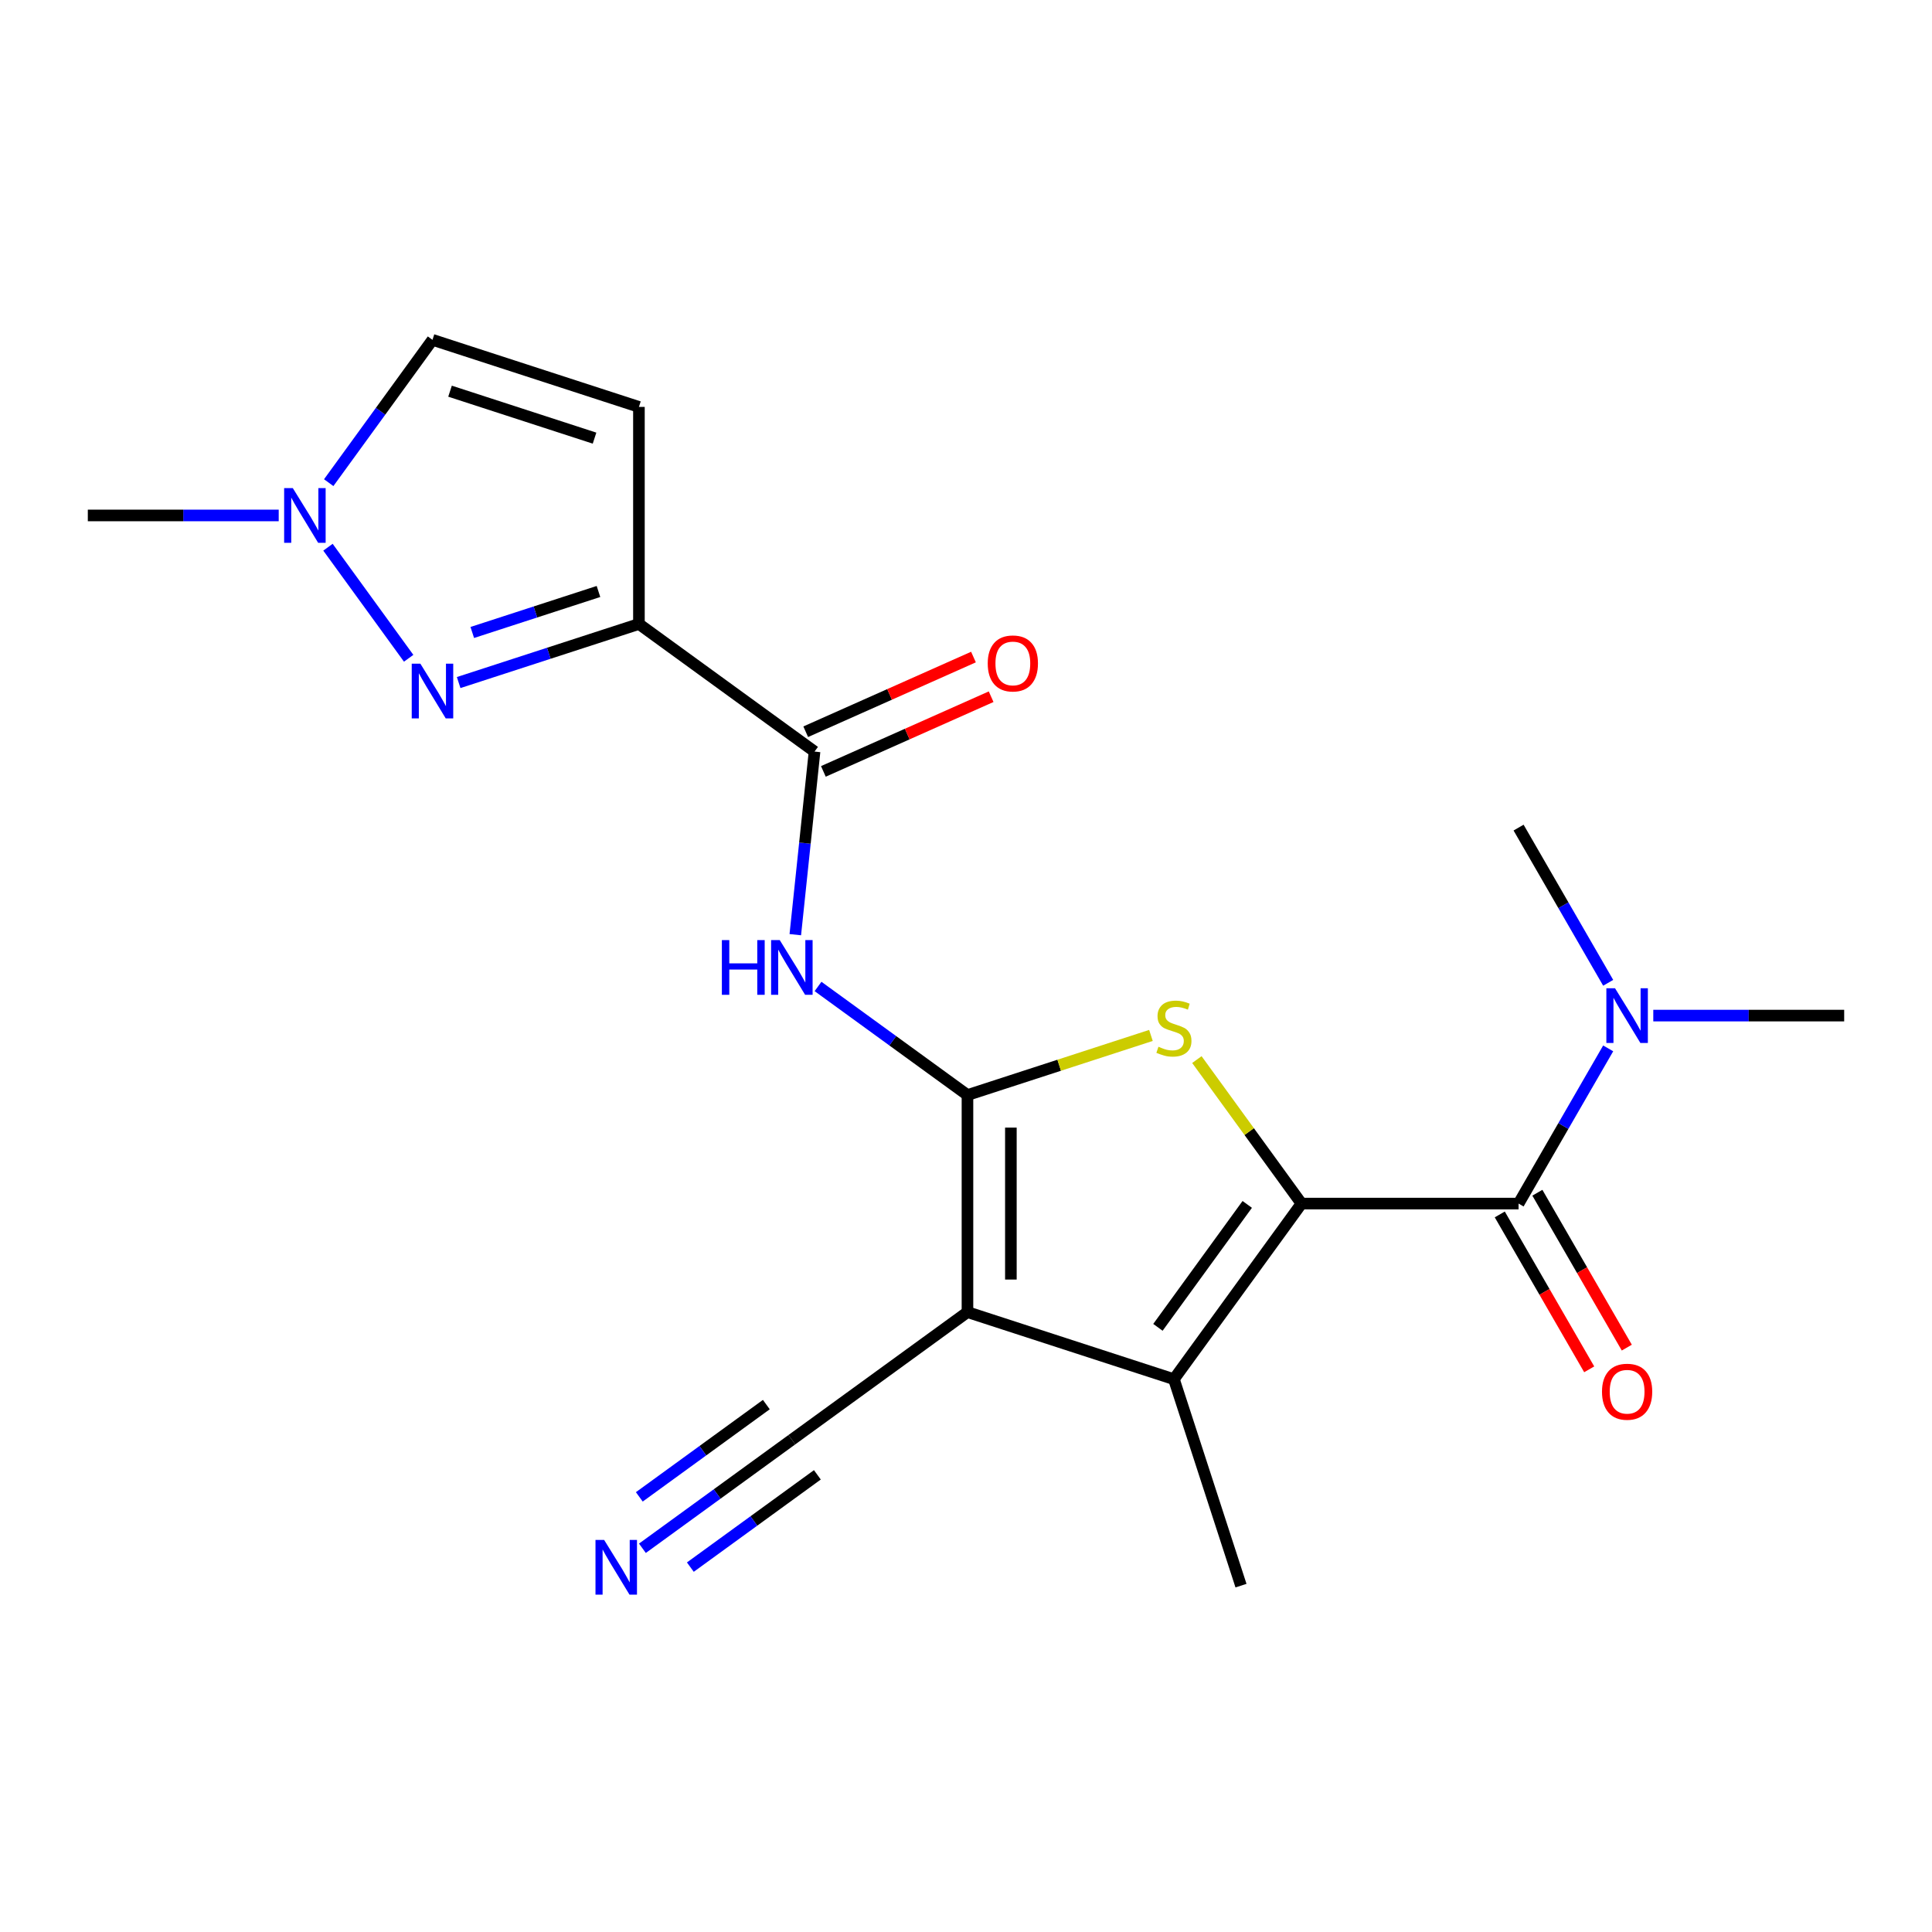 <?xml version='1.0' encoding='iso-8859-1'?>
<svg version='1.1' baseProfile='full'
              xmlns='http://www.w3.org/2000/svg'
                      xmlns:rdkit='http://www.rdkit.org/xml'
                      xmlns:xlink='http://www.w3.org/1999/xlink'
                  xml:space='preserve'
width='1000px' height='1000px' viewBox='0 0 1000 1000'>
<!-- END OF HEADER -->
<rect style='opacity:1.0;fill:#FFFFFF;stroke:none' width='1000' height='1000' x='0' y='0'> </rect>
<path class='bond-1' d='M 500.759,566.794 L 500.759,679.149' style='fill:none;fill-rule:evenodd;stroke:#000000;stroke-width:6px;stroke-linecap:butt;stroke-linejoin:miter;stroke-opacity:1' />
<path class='bond-1' d='M 523.23,583.647 L 523.23,662.296' style='fill:none;fill-rule:evenodd;stroke:#000000;stroke-width:6px;stroke-linecap:butt;stroke-linejoin:miter;stroke-opacity:1' />
<path class='bond-2' d='M 500.759,566.794 L 548.243,551.365' style='fill:none;fill-rule:evenodd;stroke:#000000;stroke-width:6px;stroke-linecap:butt;stroke-linejoin:miter;stroke-opacity:1' />
<path class='bond-2' d='M 548.243,551.365 L 595.726,535.937' style='fill:none;fill-rule:evenodd;stroke:#CCCC00;stroke-width:6px;stroke-linecap:butt;stroke-linejoin:miter;stroke-opacity:1' />
<path class='bond-7' d='M 500.759,566.794 L 462.084,538.695' style='fill:none;fill-rule:evenodd;stroke:#000000;stroke-width:6px;stroke-linecap:butt;stroke-linejoin:miter;stroke-opacity:1' />
<path class='bond-7' d='M 462.084,538.695 L 423.41,510.596' style='fill:none;fill-rule:evenodd;stroke:#0000FF;stroke-width:6px;stroke-linecap:butt;stroke-linejoin:miter;stroke-opacity:1' />
<path class='bond-0' d='M 673.656,622.971 L 646.58,585.704' style='fill:none;fill-rule:evenodd;stroke:#000000;stroke-width:6px;stroke-linecap:butt;stroke-linejoin:miter;stroke-opacity:1' />
<path class='bond-0' d='M 646.58,585.704 L 619.504,548.437' style='fill:none;fill-rule:evenodd;stroke:#CCCC00;stroke-width:6px;stroke-linecap:butt;stroke-linejoin:miter;stroke-opacity:1' />
<path class='bond-6' d='M 673.656,622.971 L 786.012,622.971' style='fill:none;fill-rule:evenodd;stroke:#000000;stroke-width:6px;stroke-linecap:butt;stroke-linejoin:miter;stroke-opacity:1' />
<path class='bond-21' d='M 673.656,622.971 L 607.615,713.869' style='fill:none;fill-rule:evenodd;stroke:#000000;stroke-width:6px;stroke-linecap:butt;stroke-linejoin:miter;stroke-opacity:1' />
<path class='bond-21' d='M 645.571,623.398 L 599.342,687.026' style='fill:none;fill-rule:evenodd;stroke:#000000;stroke-width:6px;stroke-linecap:butt;stroke-linejoin:miter;stroke-opacity:1' />
<path class='bond-3' d='M 500.759,679.149 L 607.615,713.869' style='fill:none;fill-rule:evenodd;stroke:#000000;stroke-width:6px;stroke-linecap:butt;stroke-linejoin:miter;stroke-opacity:1' />
<path class='bond-11' d='M 500.759,679.149 L 409.861,745.19' style='fill:none;fill-rule:evenodd;stroke:#000000;stroke-width:6px;stroke-linecap:butt;stroke-linejoin:miter;stroke-opacity:1' />
<path class='bond-17' d='M 607.615,713.869 L 642.335,820.726' style='fill:none;fill-rule:evenodd;stroke:#000000;stroke-width:6px;stroke-linecap:butt;stroke-linejoin:miter;stroke-opacity:1' />
<path class='bond-4' d='M 330.708,322.971 L 421.605,389.012' style='fill:none;fill-rule:evenodd;stroke:#000000;stroke-width:6px;stroke-linecap:butt;stroke-linejoin:miter;stroke-opacity:1' />
<path class='bond-5' d='M 330.708,322.971 L 284.054,338.13' style='fill:none;fill-rule:evenodd;stroke:#000000;stroke-width:6px;stroke-linecap:butt;stroke-linejoin:miter;stroke-opacity:1' />
<path class='bond-5' d='M 284.054,338.13 L 237.4,353.289' style='fill:none;fill-rule:evenodd;stroke:#0000FF;stroke-width:6px;stroke-linecap:butt;stroke-linejoin:miter;stroke-opacity:1' />
<path class='bond-5' d='M 309.768,306.148 L 277.11,316.759' style='fill:none;fill-rule:evenodd;stroke:#000000;stroke-width:6px;stroke-linecap:butt;stroke-linejoin:miter;stroke-opacity:1' />
<path class='bond-5' d='M 277.11,316.759 L 244.452,327.37' style='fill:none;fill-rule:evenodd;stroke:#0000FF;stroke-width:6px;stroke-linecap:butt;stroke-linejoin:miter;stroke-opacity:1' />
<path class='bond-9' d='M 330.708,322.971 L 330.708,210.616' style='fill:none;fill-rule:evenodd;stroke:#000000;stroke-width:6px;stroke-linecap:butt;stroke-linejoin:miter;stroke-opacity:1' />
<path class='bond-10' d='M 211.523,340.722 L 169.758,283.238' style='fill:none;fill-rule:evenodd;stroke:#0000FF;stroke-width:6px;stroke-linecap:butt;stroke-linejoin:miter;stroke-opacity:1' />
<path class='bond-14' d='M 786.012,622.971 L 809.202,582.804' style='fill:none;fill-rule:evenodd;stroke:#000000;stroke-width:6px;stroke-linecap:butt;stroke-linejoin:miter;stroke-opacity:1' />
<path class='bond-14' d='M 809.202,582.804 L 832.393,542.637' style='fill:none;fill-rule:evenodd;stroke:#0000FF;stroke-width:6px;stroke-linecap:butt;stroke-linejoin:miter;stroke-opacity:1' />
<path class='bond-15' d='M 776.282,628.589 L 799.426,668.676' style='fill:none;fill-rule:evenodd;stroke:#000000;stroke-width:6px;stroke-linecap:butt;stroke-linejoin:miter;stroke-opacity:1' />
<path class='bond-15' d='M 799.426,668.676 L 822.57,708.763' style='fill:none;fill-rule:evenodd;stroke:#FF0000;stroke-width:6px;stroke-linecap:butt;stroke-linejoin:miter;stroke-opacity:1' />
<path class='bond-15' d='M 795.742,617.354 L 818.886,657.441' style='fill:none;fill-rule:evenodd;stroke:#000000;stroke-width:6px;stroke-linecap:butt;stroke-linejoin:miter;stroke-opacity:1' />
<path class='bond-15' d='M 818.886,657.441 L 842.031,697.528' style='fill:none;fill-rule:evenodd;stroke:#FF0000;stroke-width:6px;stroke-linecap:butt;stroke-linejoin:miter;stroke-opacity:1' />
<path class='bond-8' d='M 411.645,483.784 L 416.625,436.398' style='fill:none;fill-rule:evenodd;stroke:#0000FF;stroke-width:6px;stroke-linecap:butt;stroke-linejoin:miter;stroke-opacity:1' />
<path class='bond-8' d='M 416.625,436.398 L 421.605,389.012' style='fill:none;fill-rule:evenodd;stroke:#000000;stroke-width:6px;stroke-linecap:butt;stroke-linejoin:miter;stroke-opacity:1' />
<path class='bond-16' d='M 426.175,399.277 L 469.592,379.946' style='fill:none;fill-rule:evenodd;stroke:#000000;stroke-width:6px;stroke-linecap:butt;stroke-linejoin:miter;stroke-opacity:1' />
<path class='bond-16' d='M 469.592,379.946 L 513.008,360.616' style='fill:none;fill-rule:evenodd;stroke:#FF0000;stroke-width:6px;stroke-linecap:butt;stroke-linejoin:miter;stroke-opacity:1' />
<path class='bond-16' d='M 417.036,378.748 L 460.452,359.418' style='fill:none;fill-rule:evenodd;stroke:#000000;stroke-width:6px;stroke-linecap:butt;stroke-linejoin:miter;stroke-opacity:1' />
<path class='bond-16' d='M 460.452,359.418 L 503.869,340.088' style='fill:none;fill-rule:evenodd;stroke:#FF0000;stroke-width:6px;stroke-linecap:butt;stroke-linejoin:miter;stroke-opacity:1' />
<path class='bond-13' d='M 330.708,210.616 L 223.851,175.896' style='fill:none;fill-rule:evenodd;stroke:#000000;stroke-width:6px;stroke-linecap:butt;stroke-linejoin:miter;stroke-opacity:1' />
<path class='bond-13' d='M 307.735,226.779 L 232.936,202.475' style='fill:none;fill-rule:evenodd;stroke:#000000;stroke-width:6px;stroke-linecap:butt;stroke-linejoin:miter;stroke-opacity:1' />
<path class='bond-18' d='M 144.261,266.794 L 94.858,266.794' style='fill:none;fill-rule:evenodd;stroke:#0000FF;stroke-width:6px;stroke-linecap:butt;stroke-linejoin:miter;stroke-opacity:1' />
<path class='bond-18' d='M 94.858,266.794 L 45.455,266.794' style='fill:none;fill-rule:evenodd;stroke:#000000;stroke-width:6px;stroke-linecap:butt;stroke-linejoin:miter;stroke-opacity:1' />
<path class='bond-22' d='M 170.139,249.825 L 196.995,212.86' style='fill:none;fill-rule:evenodd;stroke:#0000FF;stroke-width:6px;stroke-linecap:butt;stroke-linejoin:miter;stroke-opacity:1' />
<path class='bond-22' d='M 196.995,212.86 L 223.851,175.896' style='fill:none;fill-rule:evenodd;stroke:#000000;stroke-width:6px;stroke-linecap:butt;stroke-linejoin:miter;stroke-opacity:1' />
<path class='bond-12' d='M 409.861,745.19 L 371.187,773.289' style='fill:none;fill-rule:evenodd;stroke:#000000;stroke-width:6px;stroke-linecap:butt;stroke-linejoin:miter;stroke-opacity:1' />
<path class='bond-12' d='M 371.187,773.289 L 332.512,801.387' style='fill:none;fill-rule:evenodd;stroke:#0000FF;stroke-width:6px;stroke-linecap:butt;stroke-linejoin:miter;stroke-opacity:1' />
<path class='bond-12' d='M 396.653,727.011 L 363.78,750.895' style='fill:none;fill-rule:evenodd;stroke:#000000;stroke-width:6px;stroke-linecap:butt;stroke-linejoin:miter;stroke-opacity:1' />
<path class='bond-12' d='M 363.78,750.895 L 330.906,774.778' style='fill:none;fill-rule:evenodd;stroke:#0000FF;stroke-width:6px;stroke-linecap:butt;stroke-linejoin:miter;stroke-opacity:1' />
<path class='bond-12' d='M 423.069,763.37 L 390.196,787.254' style='fill:none;fill-rule:evenodd;stroke:#000000;stroke-width:6px;stroke-linecap:butt;stroke-linejoin:miter;stroke-opacity:1' />
<path class='bond-12' d='M 390.196,787.254 L 357.323,811.137' style='fill:none;fill-rule:evenodd;stroke:#0000FF;stroke-width:6px;stroke-linecap:butt;stroke-linejoin:miter;stroke-opacity:1' />
<path class='bond-19' d='M 855.739,525.669 L 905.142,525.669' style='fill:none;fill-rule:evenodd;stroke:#0000FF;stroke-width:6px;stroke-linecap:butt;stroke-linejoin:miter;stroke-opacity:1' />
<path class='bond-19' d='M 905.142,525.669 L 954.545,525.669' style='fill:none;fill-rule:evenodd;stroke:#000000;stroke-width:6px;stroke-linecap:butt;stroke-linejoin:miter;stroke-opacity:1' />
<path class='bond-20' d='M 832.393,508.7 L 809.202,468.533' style='fill:none;fill-rule:evenodd;stroke:#0000FF;stroke-width:6px;stroke-linecap:butt;stroke-linejoin:miter;stroke-opacity:1' />
<path class='bond-20' d='M 809.202,468.533 L 786.012,428.366' style='fill:none;fill-rule:evenodd;stroke:#000000;stroke-width:6px;stroke-linecap:butt;stroke-linejoin:miter;stroke-opacity:1' />
<path  class='atom-3' d='M 599.615 541.794
Q 599.935 541.914, 601.255 542.474
Q 602.575 543.034, 604.015 543.394
Q 605.495 543.714, 606.935 543.714
Q 609.615 543.714, 611.175 542.434
Q 612.735 541.114, 612.735 538.834
Q 612.735 537.274, 611.935 536.314
Q 611.175 535.354, 609.975 534.834
Q 608.775 534.314, 606.775 533.714
Q 604.255 532.954, 602.735 532.234
Q 601.255 531.514, 600.175 529.994
Q 599.135 528.474, 599.135 525.914
Q 599.135 522.354, 601.535 520.154
Q 603.975 517.954, 608.775 517.954
Q 612.055 517.954, 615.775 519.514
L 614.855 522.594
Q 611.455 521.194, 608.895 521.194
Q 606.135 521.194, 604.615 522.354
Q 603.095 523.474, 603.135 525.434
Q 603.135 526.954, 603.895 527.874
Q 604.695 528.794, 605.815 529.314
Q 606.975 529.834, 608.895 530.434
Q 611.455 531.234, 612.975 532.034
Q 614.495 532.834, 615.575 534.474
Q 616.695 536.074, 616.695 538.834
Q 616.695 542.754, 614.055 544.874
Q 611.455 546.954, 607.095 546.954
Q 604.575 546.954, 602.655 546.394
Q 600.775 545.874, 598.535 544.954
L 599.615 541.794
' fill='#CCCC00'/>
<path  class='atom-6' d='M 217.591 343.531
L 226.871 358.531
Q 227.791 360.011, 229.271 362.691
Q 230.751 365.371, 230.831 365.531
L 230.831 343.531
L 234.591 343.531
L 234.591 371.851
L 230.711 371.851
L 220.751 355.451
Q 219.591 353.531, 218.351 351.331
Q 217.151 349.131, 216.791 348.451
L 216.791 371.851
L 213.111 371.851
L 213.111 343.531
L 217.591 343.531
' fill='#0000FF'/>
<path  class='atom-8' d='M 373.641 486.593
L 377.481 486.593
L 377.481 498.633
L 391.961 498.633
L 391.961 486.593
L 395.801 486.593
L 395.801 514.913
L 391.961 514.913
L 391.961 501.833
L 377.481 501.833
L 377.481 514.913
L 373.641 514.913
L 373.641 486.593
' fill='#0000FF'/>
<path  class='atom-8' d='M 403.601 486.593
L 412.881 501.593
Q 413.801 503.073, 415.281 505.753
Q 416.761 508.433, 416.841 508.593
L 416.841 486.593
L 420.601 486.593
L 420.601 514.913
L 416.721 514.913
L 406.761 498.513
Q 405.601 496.593, 404.361 494.393
Q 403.161 492.193, 402.801 491.513
L 402.801 514.913
L 399.121 514.913
L 399.121 486.593
L 403.601 486.593
' fill='#0000FF'/>
<path  class='atom-11' d='M 151.55 252.634
L 160.83 267.634
Q 161.75 269.114, 163.23 271.794
Q 164.71 274.474, 164.79 274.634
L 164.79 252.634
L 168.55 252.634
L 168.55 280.954
L 164.67 280.954
L 154.71 264.554
Q 153.55 262.634, 152.31 260.434
Q 151.11 258.234, 150.75 257.554
L 150.75 280.954
L 147.07 280.954
L 147.07 252.634
L 151.55 252.634
' fill='#0000FF'/>
<path  class='atom-13' d='M 312.703 797.071
L 321.983 812.071
Q 322.903 813.551, 324.383 816.231
Q 325.863 818.911, 325.943 819.071
L 325.943 797.071
L 329.703 797.071
L 329.703 825.391
L 325.823 825.391
L 315.863 808.991
Q 314.703 807.071, 313.463 804.871
Q 312.263 802.671, 311.903 801.991
L 311.903 825.391
L 308.223 825.391
L 308.223 797.071
L 312.703 797.071
' fill='#0000FF'/>
<path  class='atom-15' d='M 835.93 511.509
L 845.21 526.509
Q 846.13 527.989, 847.61 530.669
Q 849.09 533.349, 849.17 533.509
L 849.17 511.509
L 852.93 511.509
L 852.93 539.829
L 849.05 539.829
L 839.09 523.429
Q 837.93 521.509, 836.69 519.309
Q 835.49 517.109, 835.13 516.429
L 835.13 539.829
L 831.45 539.829
L 831.45 511.509
L 835.93 511.509
' fill='#0000FF'/>
<path  class='atom-16' d='M 829.19 720.354
Q 829.19 713.554, 832.55 709.754
Q 835.91 705.954, 842.19 705.954
Q 848.47 705.954, 851.83 709.754
Q 855.19 713.554, 855.19 720.354
Q 855.19 727.234, 851.79 731.154
Q 848.39 735.034, 842.19 735.034
Q 835.95 735.034, 832.55 731.154
Q 829.19 727.274, 829.19 720.354
M 842.19 731.834
Q 846.51 731.834, 848.83 728.954
Q 851.19 726.034, 851.19 720.354
Q 851.19 714.794, 848.83 711.994
Q 846.51 709.154, 842.19 709.154
Q 837.87 709.154, 835.51 711.954
Q 833.19 714.754, 833.19 720.354
Q 833.19 726.074, 835.51 728.954
Q 837.87 731.834, 842.19 731.834
' fill='#FF0000'/>
<path  class='atom-17' d='M 511.247 343.393
Q 511.247 336.593, 514.607 332.793
Q 517.967 328.993, 524.247 328.993
Q 530.527 328.993, 533.887 332.793
Q 537.247 336.593, 537.247 343.393
Q 537.247 350.273, 533.847 354.193
Q 530.447 358.073, 524.247 358.073
Q 518.007 358.073, 514.607 354.193
Q 511.247 350.313, 511.247 343.393
M 524.247 354.873
Q 528.567 354.873, 530.887 351.993
Q 533.247 349.073, 533.247 343.393
Q 533.247 337.833, 530.887 335.033
Q 528.567 332.193, 524.247 332.193
Q 519.927 332.193, 517.567 334.993
Q 515.247 337.793, 515.247 343.393
Q 515.247 349.113, 517.567 351.993
Q 519.927 354.873, 524.247 354.873
' fill='#FF0000'/>
</svg>
